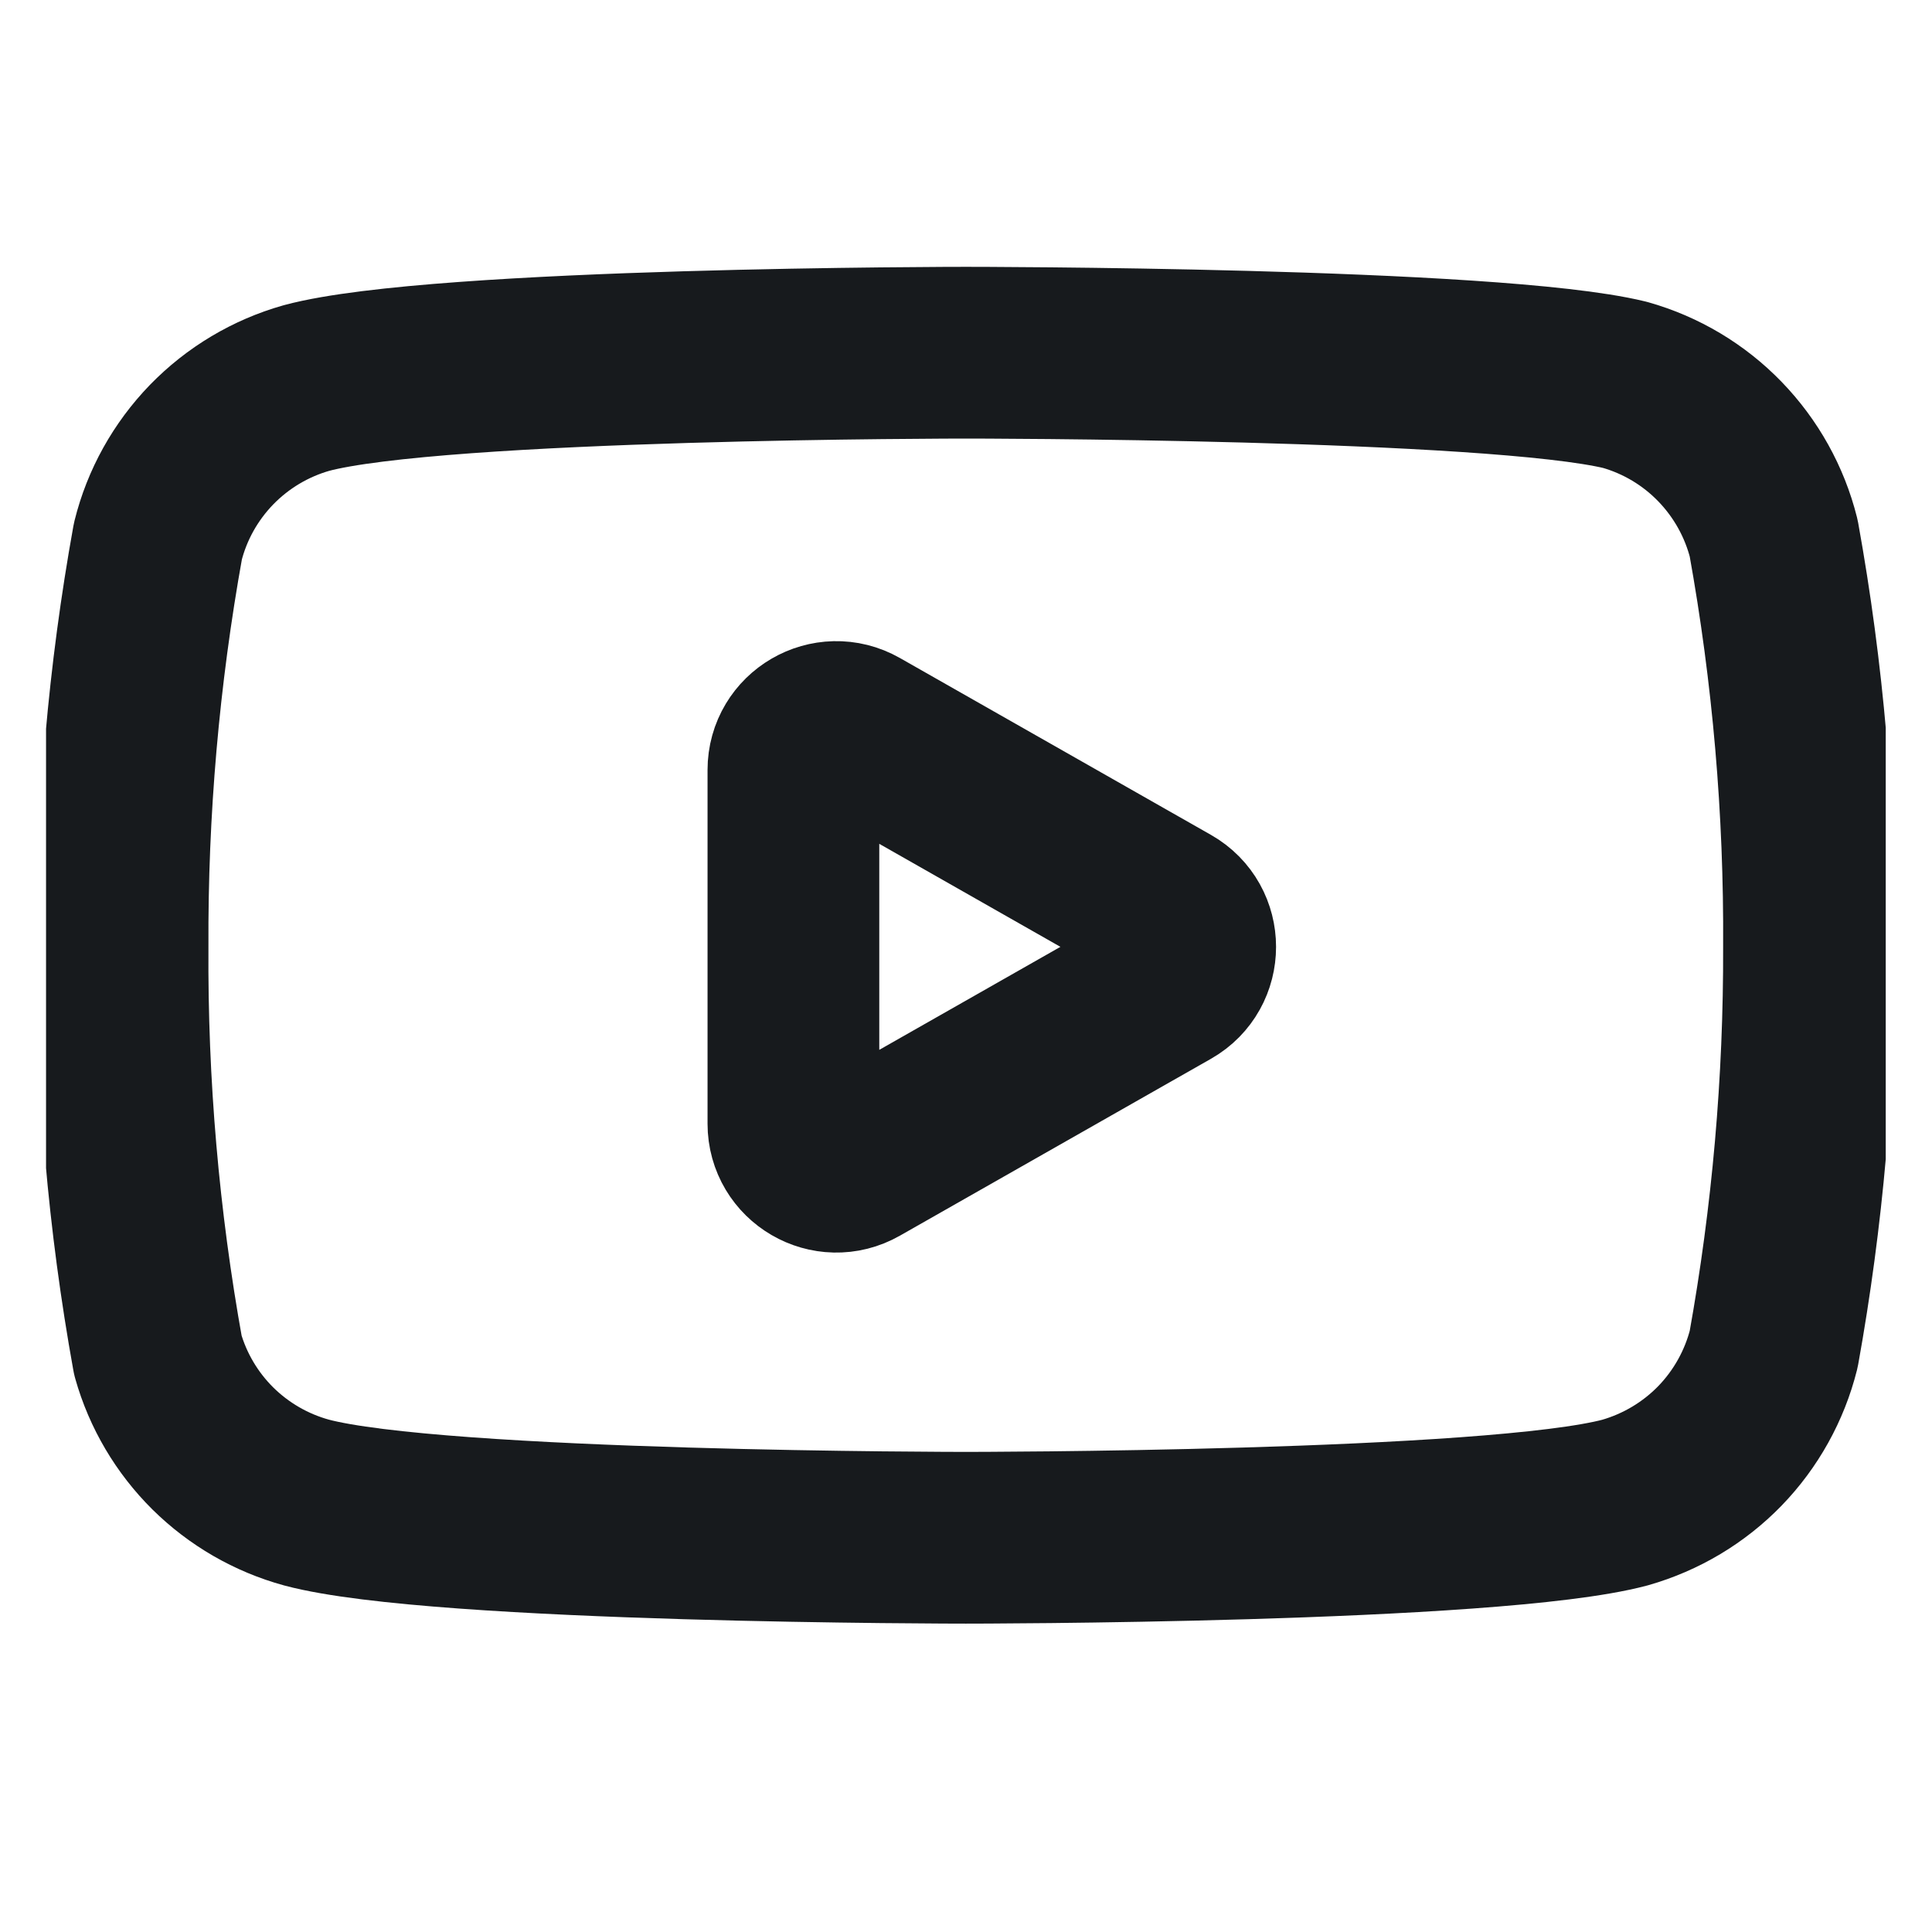 <svg width="18" height="18" viewBox="0 0 18 18" fill="none" xmlns="http://www.w3.org/2000/svg">
<g clip-path="url(#clip0_40001309_936)">
<path d="M16.525 5.014C16.44 4.675 16.267 4.365 16.024 4.114C15.781 3.863 15.476 3.681 15.14 3.586C13.911 3.286 8.998 3.286 8.998 3.286C8.998 3.286 4.084 3.286 2.856 3.615C2.52 3.71 2.215 3.892 1.971 4.143C1.728 4.394 1.555 4.704 1.471 5.043C1.246 6.29 1.136 7.554 1.142 8.821C1.134 10.097 1.244 11.371 1.471 12.627C1.564 12.956 1.741 13.255 1.983 13.495C2.226 13.735 2.527 13.909 2.856 13.999C4.084 14.327 8.998 14.327 8.998 14.327C8.998 14.327 13.911 14.327 15.14 13.999C15.476 13.903 15.781 13.721 16.024 13.471C16.267 13.22 16.44 12.909 16.525 12.57C16.748 11.333 16.858 10.078 16.854 8.821C16.862 7.545 16.752 6.27 16.525 5.014Z" stroke="#171A1D" stroke-width="1.6" stroke-linecap="round" stroke-linejoin="round"/>
<path d="M7.392 10.469C7.392 10.776 7.723 10.969 7.989 10.817L10.887 9.169C11.156 9.016 11.156 8.627 10.887 8.474L7.989 6.826C7.723 6.675 7.392 6.867 7.392 7.174V10.469Z" stroke="#171A1D" stroke-width="1.6" stroke-linecap="round" stroke-linejoin="round"/>
</g>
<defs>
<clipPath id="clip0_40001309_936">
<rect width="17.14" height="17.14" fill="white" transform="translate(0.429 0.429)"/>
</clipPath>
</defs>
</svg>
